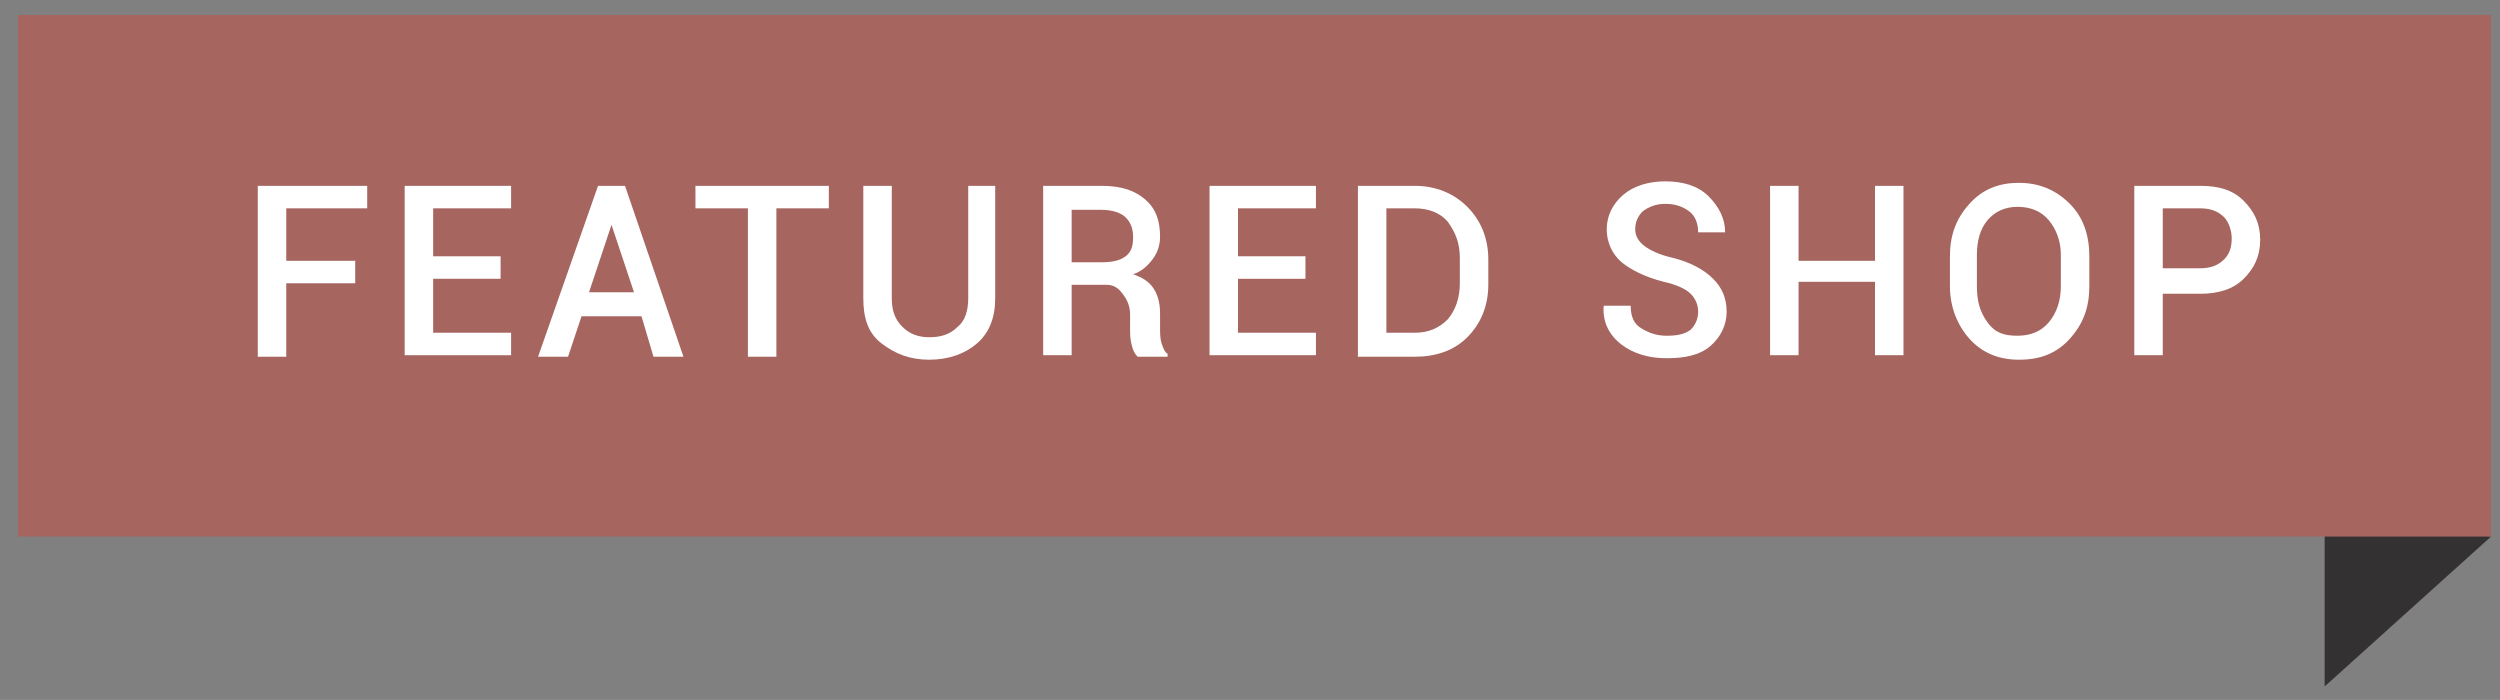 <?xml version="1.0" encoding="utf-8"?>
<!-- Generator: Adobe Illustrator 28.3.0, SVG Export Plug-In . SVG Version: 6.00 Build 0)  -->
<svg version="1.1" id="Layer_1" xmlns="http://www.w3.org/2000/svg" xmlns:xlink="http://www.w3.org/1999/xlink" x="0px" y="0px"
	 viewBox="0 0 166.8 46.7" style="enable-background:new 0 0 166.8 46.7;" xml:space="preserve">
<rect x="0" y="0" width="166.8" height="46.7" fill="#808080" stroke="none"/>
<style type="text/css">
	.st0{fill:#333132;}
	.st1{fill:#A6655F;}
	.st2{enable-background:new    ;}
	.st3{fill:#FFFFFF;}
</style>
<polygon class="st0" points="166.2,35.8 155.1,45.8 155.1,34.5 "/>
<rect x="1.2" y="1" class="st1" width="165" height="34.8"/>
<g class="st2">
	<path class="st3" d="M23.7,18.9h-4.6v4.9h-1.9V12.4h7.3v1.5h-5.4v3.5h4.6V18.9z"/>
	<path class="st3" d="M33.4,18.6h-4.5v3.6h5.2v1.5H27V12.4h7.1v1.5h-5.2v3.2h4.5V18.6z"/>
	<path class="st3" d="M42.8,21.1h-4l-0.9,2.7h-2l4-11.4h1.8l3.9,11.4h-2L42.8,21.1z M39.3,19.5h3L40.8,15h0L39.3,19.5z"/>
	<path class="st3" d="M55.3,13.9h-3.5v9.9h-1.9v-9.9h-3.5v-1.5h8.9V13.9z"/>
	<path class="st3" d="M66.4,12.4v7.5c0,1.3-0.4,2.3-1.2,3s-1.9,1.1-3.2,1.1c-1.3,0-2.3-0.4-3.2-1.1s-1.2-1.7-1.2-3v-7.5h1.9v7.5
		c0,0.8,0.2,1.4,0.7,1.9s1.1,0.7,1.8,0.7c0.8,0,1.4-0.2,1.9-0.7c0.5-0.4,0.7-1.1,0.7-1.9v-7.5H66.4z"/>
	<path class="st3" d="M71.5,19v4.7h-1.9V12.4h3.9c1.3,0,2.2,0.3,2.9,0.9s1,1.4,1,2.5c0,0.6-0.2,1.1-0.5,1.5s-0.7,0.8-1.3,1
		c0.6,0.2,1.1,0.5,1.4,1s0.4,1,0.4,1.7v0.9c0,0.3,0,0.7,0.1,1s0.2,0.6,0.4,0.7v0.2h-2c-0.2-0.2-0.3-0.4-0.4-0.8s-0.1-0.7-0.1-1.1
		v-0.9c0-0.6-0.2-1-0.5-1.4S74.3,19,73.8,19H71.5z M71.5,17.5h1.9c0.8,0,1.3-0.1,1.7-0.4s0.5-0.7,0.5-1.3c0-0.6-0.2-1-0.5-1.3
		s-0.9-0.5-1.6-0.5h-2V17.5z"/>
	<path class="st3" d="M87.1,18.6h-4.5v3.6h5.2v1.5h-7.1V12.4h7.1v1.5h-5.2v3.2h4.5V18.6z"/>
	<path class="st3" d="M90.6,23.7V12.4h3.8c1.4,0,2.6,0.5,3.5,1.4c0.9,0.9,1.4,2.1,1.4,3.5v1.7c0,1.4-0.5,2.6-1.4,3.5
		c-0.9,0.9-2.1,1.3-3.5,1.3H90.6z M92.5,13.9v8.3h1.9c0.9,0,1.6-0.3,2.2-0.9c0.5-0.6,0.8-1.4,0.8-2.4v-1.7c0-1-0.3-1.7-0.8-2.4
		c-0.5-0.6-1.3-0.9-2.2-0.9H92.5z"/>
	<path class="st3" d="M113.3,20.8c0-0.5-0.2-0.9-0.5-1.2s-0.9-0.6-1.8-0.8c-1.2-0.3-2.2-0.8-2.8-1.3s-1-1.3-1-2.2
		c0-0.9,0.4-1.7,1.1-2.3c0.7-0.6,1.7-0.9,2.8-0.9c1.2,0,2.2,0.3,2.9,1c0.7,0.7,1.1,1.5,1.1,2.4l0,0h-1.8c0-0.6-0.2-1.1-0.6-1.4
		s-0.9-0.5-1.6-0.5c-0.6,0-1.1,0.2-1.5,0.5c-0.3,0.3-0.5,0.7-0.5,1.2c0,0.4,0.2,0.8,0.6,1.1c0.4,0.3,1,0.6,1.9,0.8
		c1.2,0.3,2.1,0.8,2.7,1.4s0.9,1.3,0.9,2.2c0,0.9-0.4,1.7-1.1,2.3c-0.7,0.6-1.7,0.8-2.9,0.8c-1.2,0-2.2-0.3-3-0.9s-1.3-1.5-1.2-2.6
		l0,0h1.8c0,0.7,0.2,1.2,0.7,1.5c0.5,0.3,1,0.5,1.7,0.5c0.7,0,1.2-0.1,1.6-0.4C113.1,21.7,113.3,21.3,113.3,20.8z"/>
	<path class="st3" d="M127,23.7h-1.9v-4.9h-5.1v4.9h-1.9V12.4h1.9v5h5.1v-5h1.9V23.7z"/>
	<path class="st3" d="M139.4,19.1c0,1.4-0.4,2.5-1.3,3.5s-2,1.4-3.4,1.4c-1.4,0-2.5-0.5-3.3-1.4s-1.3-2.1-1.3-3.5v-2
		c0-1.4,0.4-2.5,1.3-3.5s2-1.4,3.3-1.4c1.4,0,2.5,0.5,3.4,1.4s1.3,2.1,1.3,3.5V19.1z M137.5,17c0-0.9-0.3-1.7-0.8-2.3
		s-1.2-0.9-2.1-0.9c-0.8,0-1.5,0.3-2,0.9s-0.7,1.4-0.7,2.3v2.1c0,1,0.2,1.7,0.7,2.4s1.1,0.9,2,0.9c0.9,0,1.6-0.3,2.1-0.9
		s0.8-1.4,0.8-2.4V17z"/>
	<path class="st3" d="M144.3,19.4v4.3h-1.9V12.4h4.4c1.3,0,2.2,0.3,2.9,1s1.1,1.5,1.1,2.6c0,1.1-0.4,1.9-1.1,2.6s-1.7,1-2.9,1H144.3
		z M144.3,17.9h2.5c0.7,0,1.2-0.2,1.6-0.6c0.4-0.4,0.5-0.9,0.5-1.4s-0.2-1.1-0.5-1.4c-0.4-0.4-0.9-0.6-1.6-0.6h-2.5V17.9z"/>
</g>
</svg>
